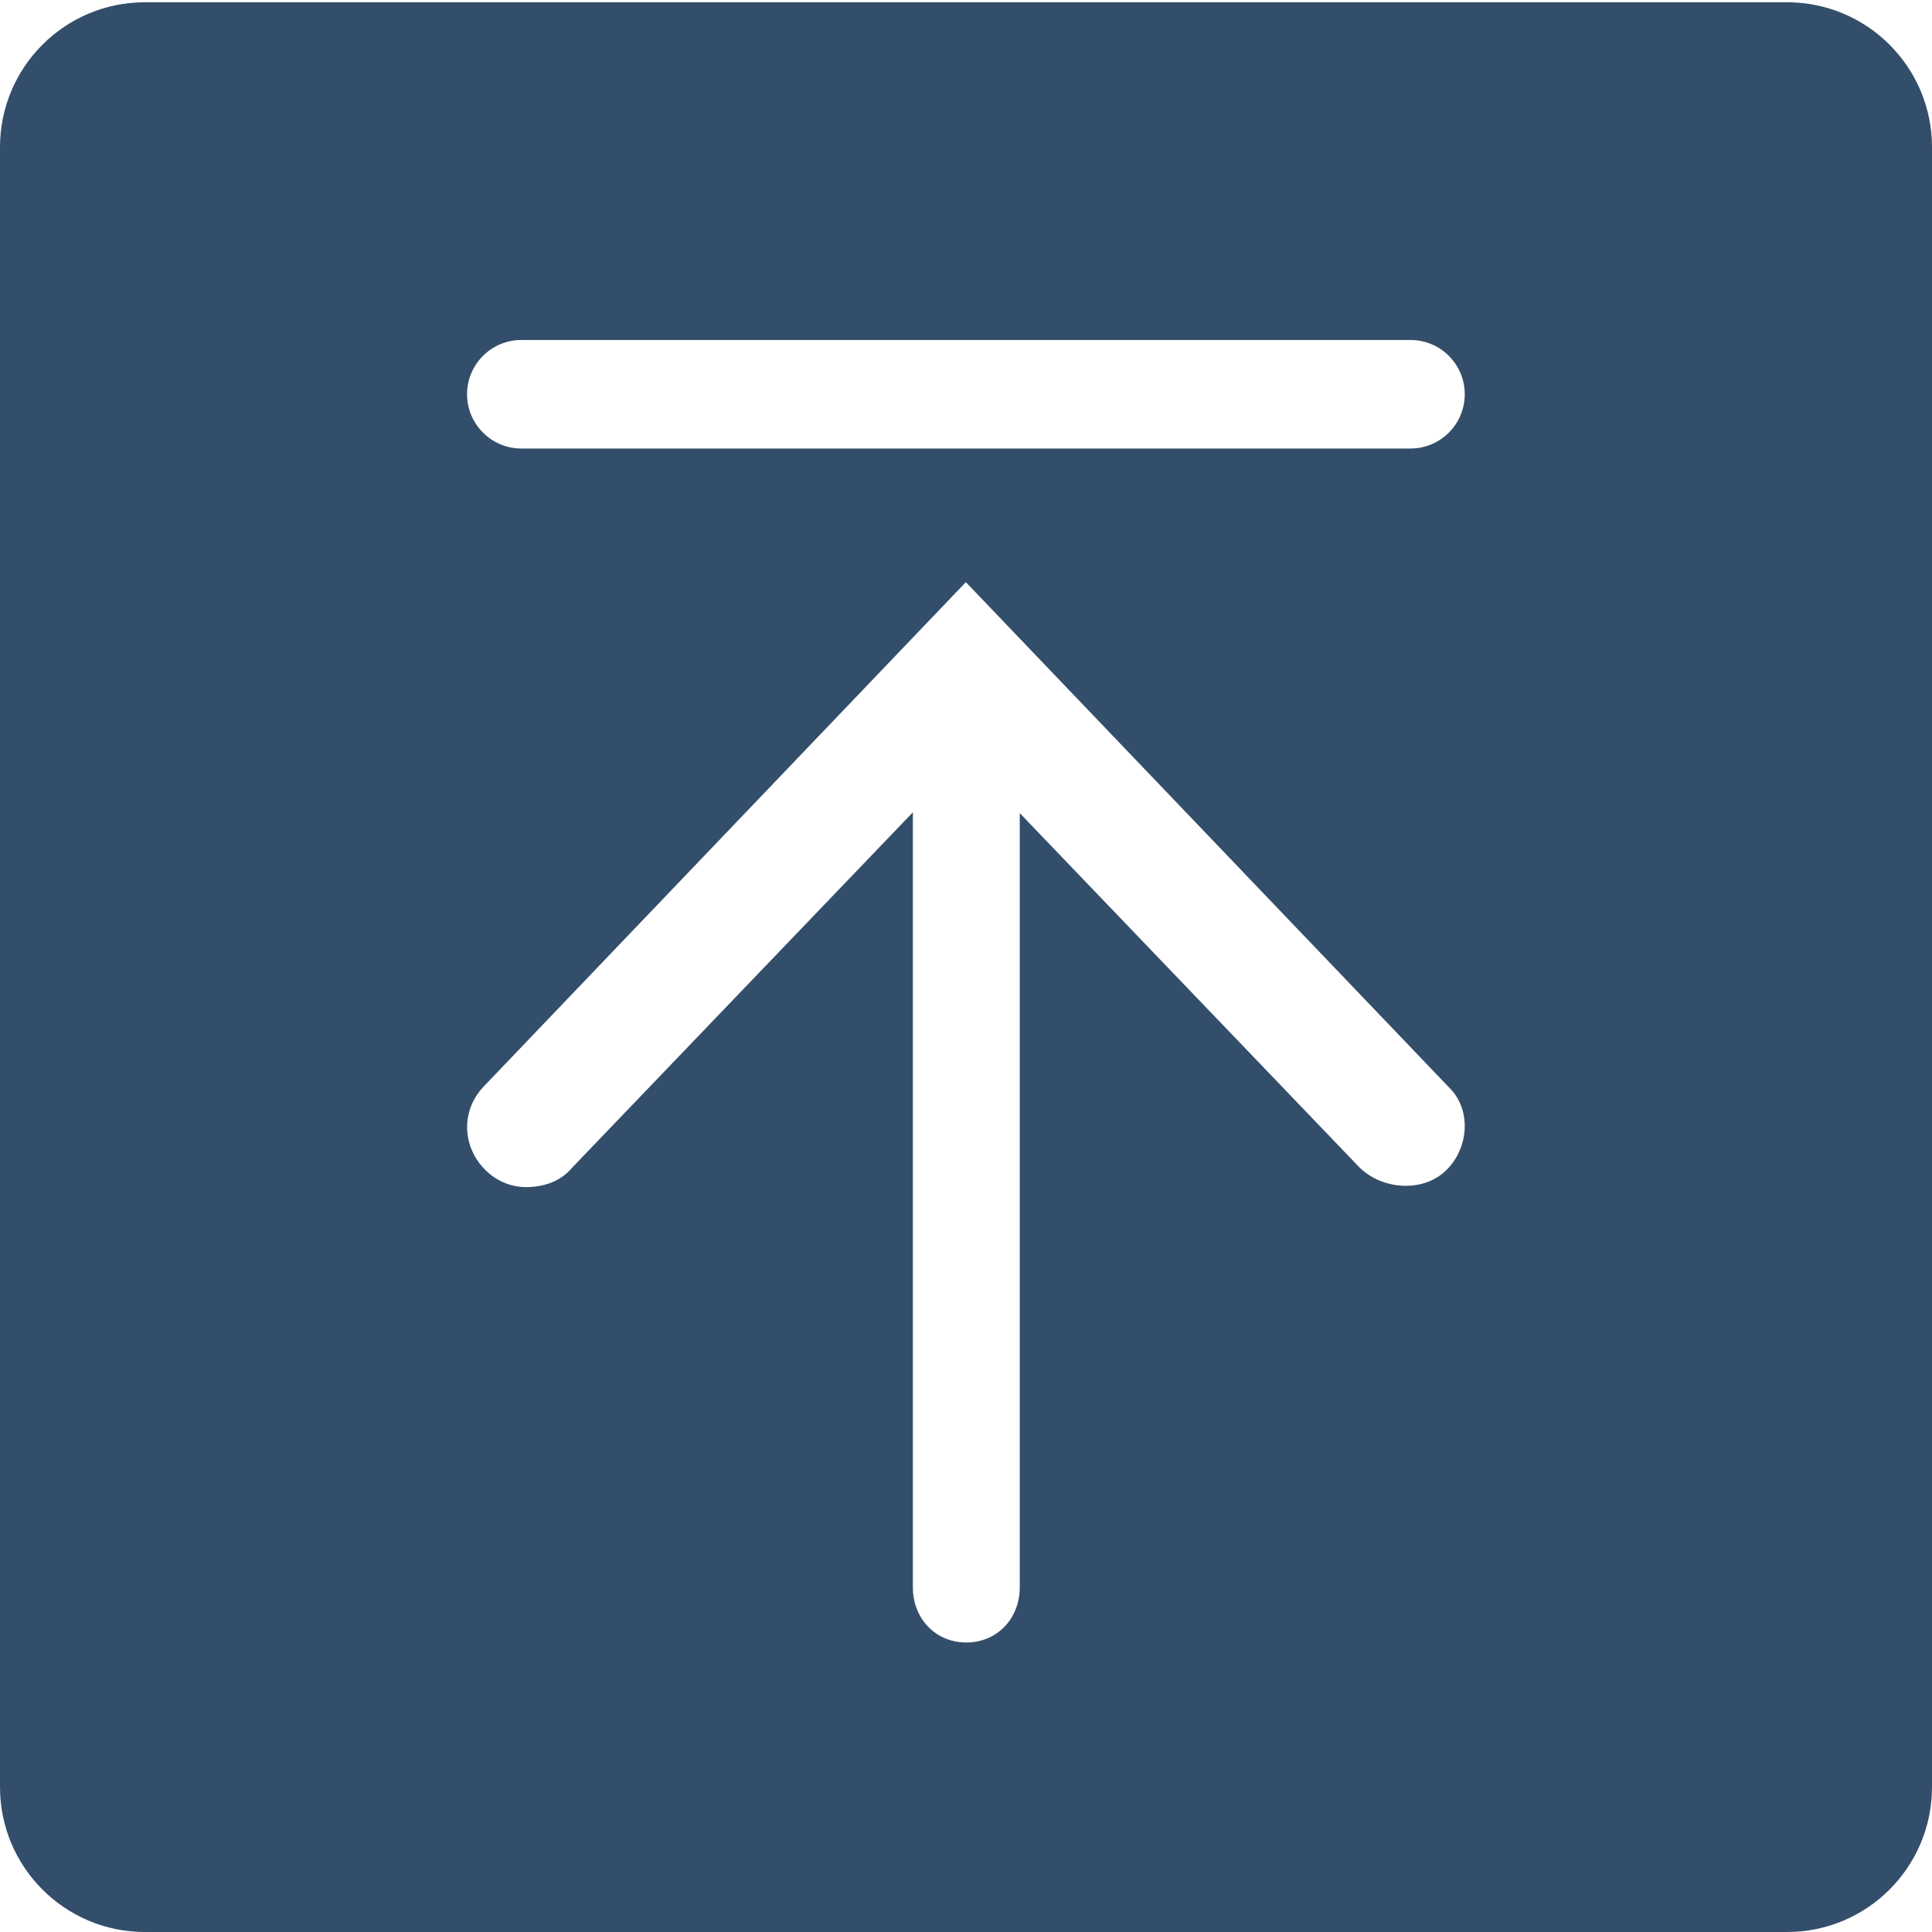 <svg xmlns="http://www.w3.org/2000/svg" width="40" height="40" viewBox="0 0 40 40">
    <path fill="#334E6A" d="M18.9 16.817v16.046c0 .653.474 1.143 1.107 1.143.632 0 1.106-.49 1.106-1.143V16.835l7.039 7.341c.476.46 1.31.517 1.785.058.477-.46.536-1.265.06-1.724l-10-10.457L10 22.51c-.476.517-.417 1.264.06 1.724.237.23.535.344.833.344.357 0 .714-.115.952-.402l7.056-7.359zM3 .047h34c1.657 0 3 1.343 3 3V37c0 1.656-1.343 3-3 3H3c-1.657 0-3-1.344-3-3V3.047c0-1.657 1.343-3 3-3zm7.794 6.992c-.62 0-1.124.503-1.124 1.123s.503 1.124 1.124 1.124h18.408c.62 0 1.124-.503 1.124-1.124 0-.62-.503-1.123-1.124-1.123H10.794z"/>
</svg>

